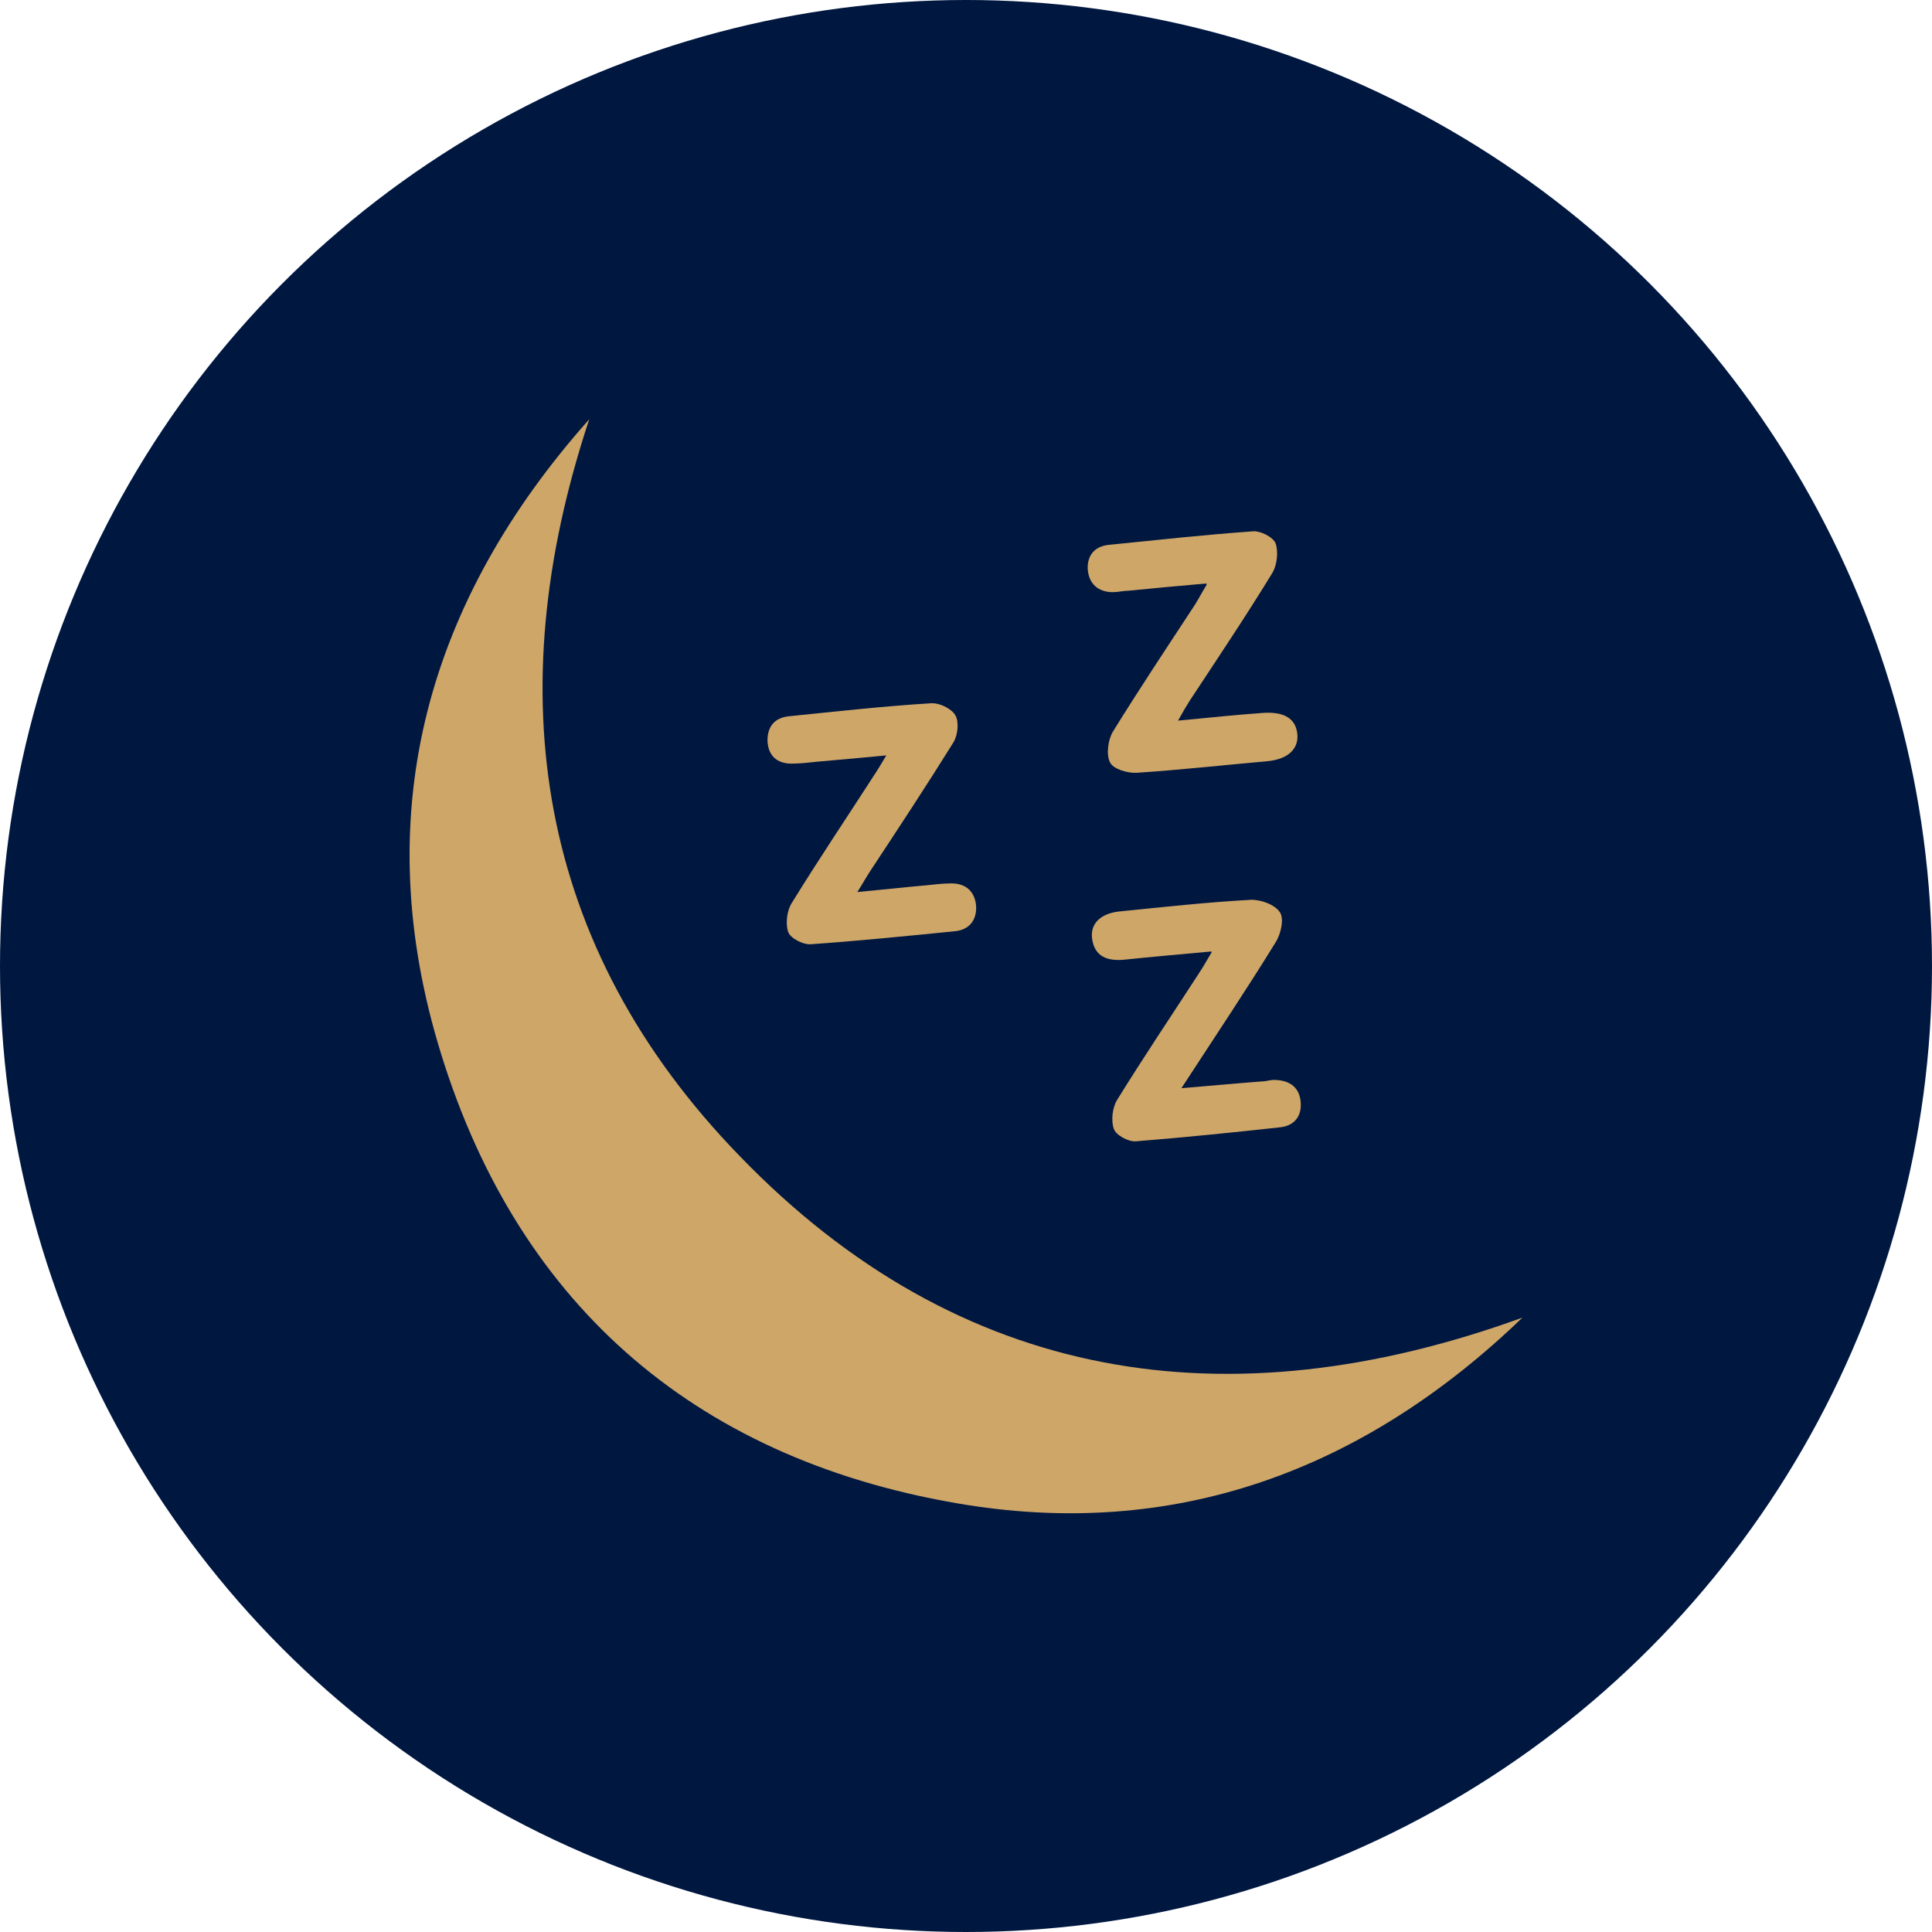 <svg viewBox="0 0 40 40" xmlns="http://www.w3.org/2000/svg" data-name="Layer 1" id="Layer_1">
  <defs>
    <style>
      .cls-1 {
        fill: #cea668;
      }

      .cls-2 {
        fill: #001740;
      }
    </style>
  </defs>
  <circle r="20" cy="20" cx="20" class="cls-2"></circle>
  <g>
    <path d="m12.2,8.68c-1.89,5.69-1.09,10.92,3.11,15.25,4.56,4.72,10.12,5.56,16.21,3.35-3.28,3.16-7.2,4.63-11.73,3.84-5.48-.95-9.16-4.2-10.73-9.54-1.42-4.84-.18-9.17,3.14-12.9Z" class="cls-1"></path>
    <path d="m25.07,19.7c-.65.06-1.23.11-1.8.17-.34.03-.61-.06-.66-.44-.04-.31.18-.52.57-.56.9-.09,1.8-.19,2.71-.24.21-.01.51.1.61.26.09.13.02.45-.09.62-.61.99-1.26,1.96-1.95,3.02.61-.05,1.13-.1,1.66-.14.1,0,.19-.04.29-.03.3.01.5.16.52.47.02.29-.14.48-.43.51-1,.11-1.99.21-2.99.29-.15.01-.41-.13-.45-.26-.06-.17-.03-.44.07-.6.55-.89,1.13-1.75,1.7-2.63.08-.12.15-.25.26-.43Z" class="cls-1"></path>
    <path d="m24.98,12.08c-.59.05-1.1.1-1.61.15-.11,0-.22.03-.33.03-.31,0-.5-.18-.52-.48-.01-.28.14-.47.44-.5,1-.1,1.99-.21,2.99-.28.15-.01.41.12.46.25.06.17.03.44-.06.6-.55.9-1.14,1.78-1.72,2.66-.07.11-.14.23-.24.41.63-.06,1.19-.12,1.76-.16.44-.03.68.12.71.44.03.31-.2.52-.62.56-.9.08-1.8.18-2.71.24-.19.01-.49-.08-.55-.22-.08-.16-.04-.46.06-.63.55-.89,1.13-1.76,1.7-2.63.07-.11.13-.23.24-.41Z" class="cls-1"></path>
    <path d="m17.74,18.47c.53-.05.98-.1,1.43-.14.18-.02.36-.04.53-.04.31,0,.49.18.51.48.01.28-.14.48-.44.51-1,.1-1.99.2-2.99.27-.15.01-.41-.12-.46-.25-.06-.17-.03-.44.07-.6.56-.91,1.16-1.8,1.74-2.7.06-.09.11-.18.22-.36-.52.05-.97.09-1.43.13-.18.02-.36.04-.53.04-.31,0-.49-.17-.5-.48,0-.29.15-.47.44-.5.98-.1,1.97-.21,2.95-.27.17-.01.42.11.5.25.08.14.05.41-.04.56-.56.9-1.14,1.78-1.72,2.66-.08.12-.15.25-.27.44Z" class="cls-1"></path>
  </g>
</svg>